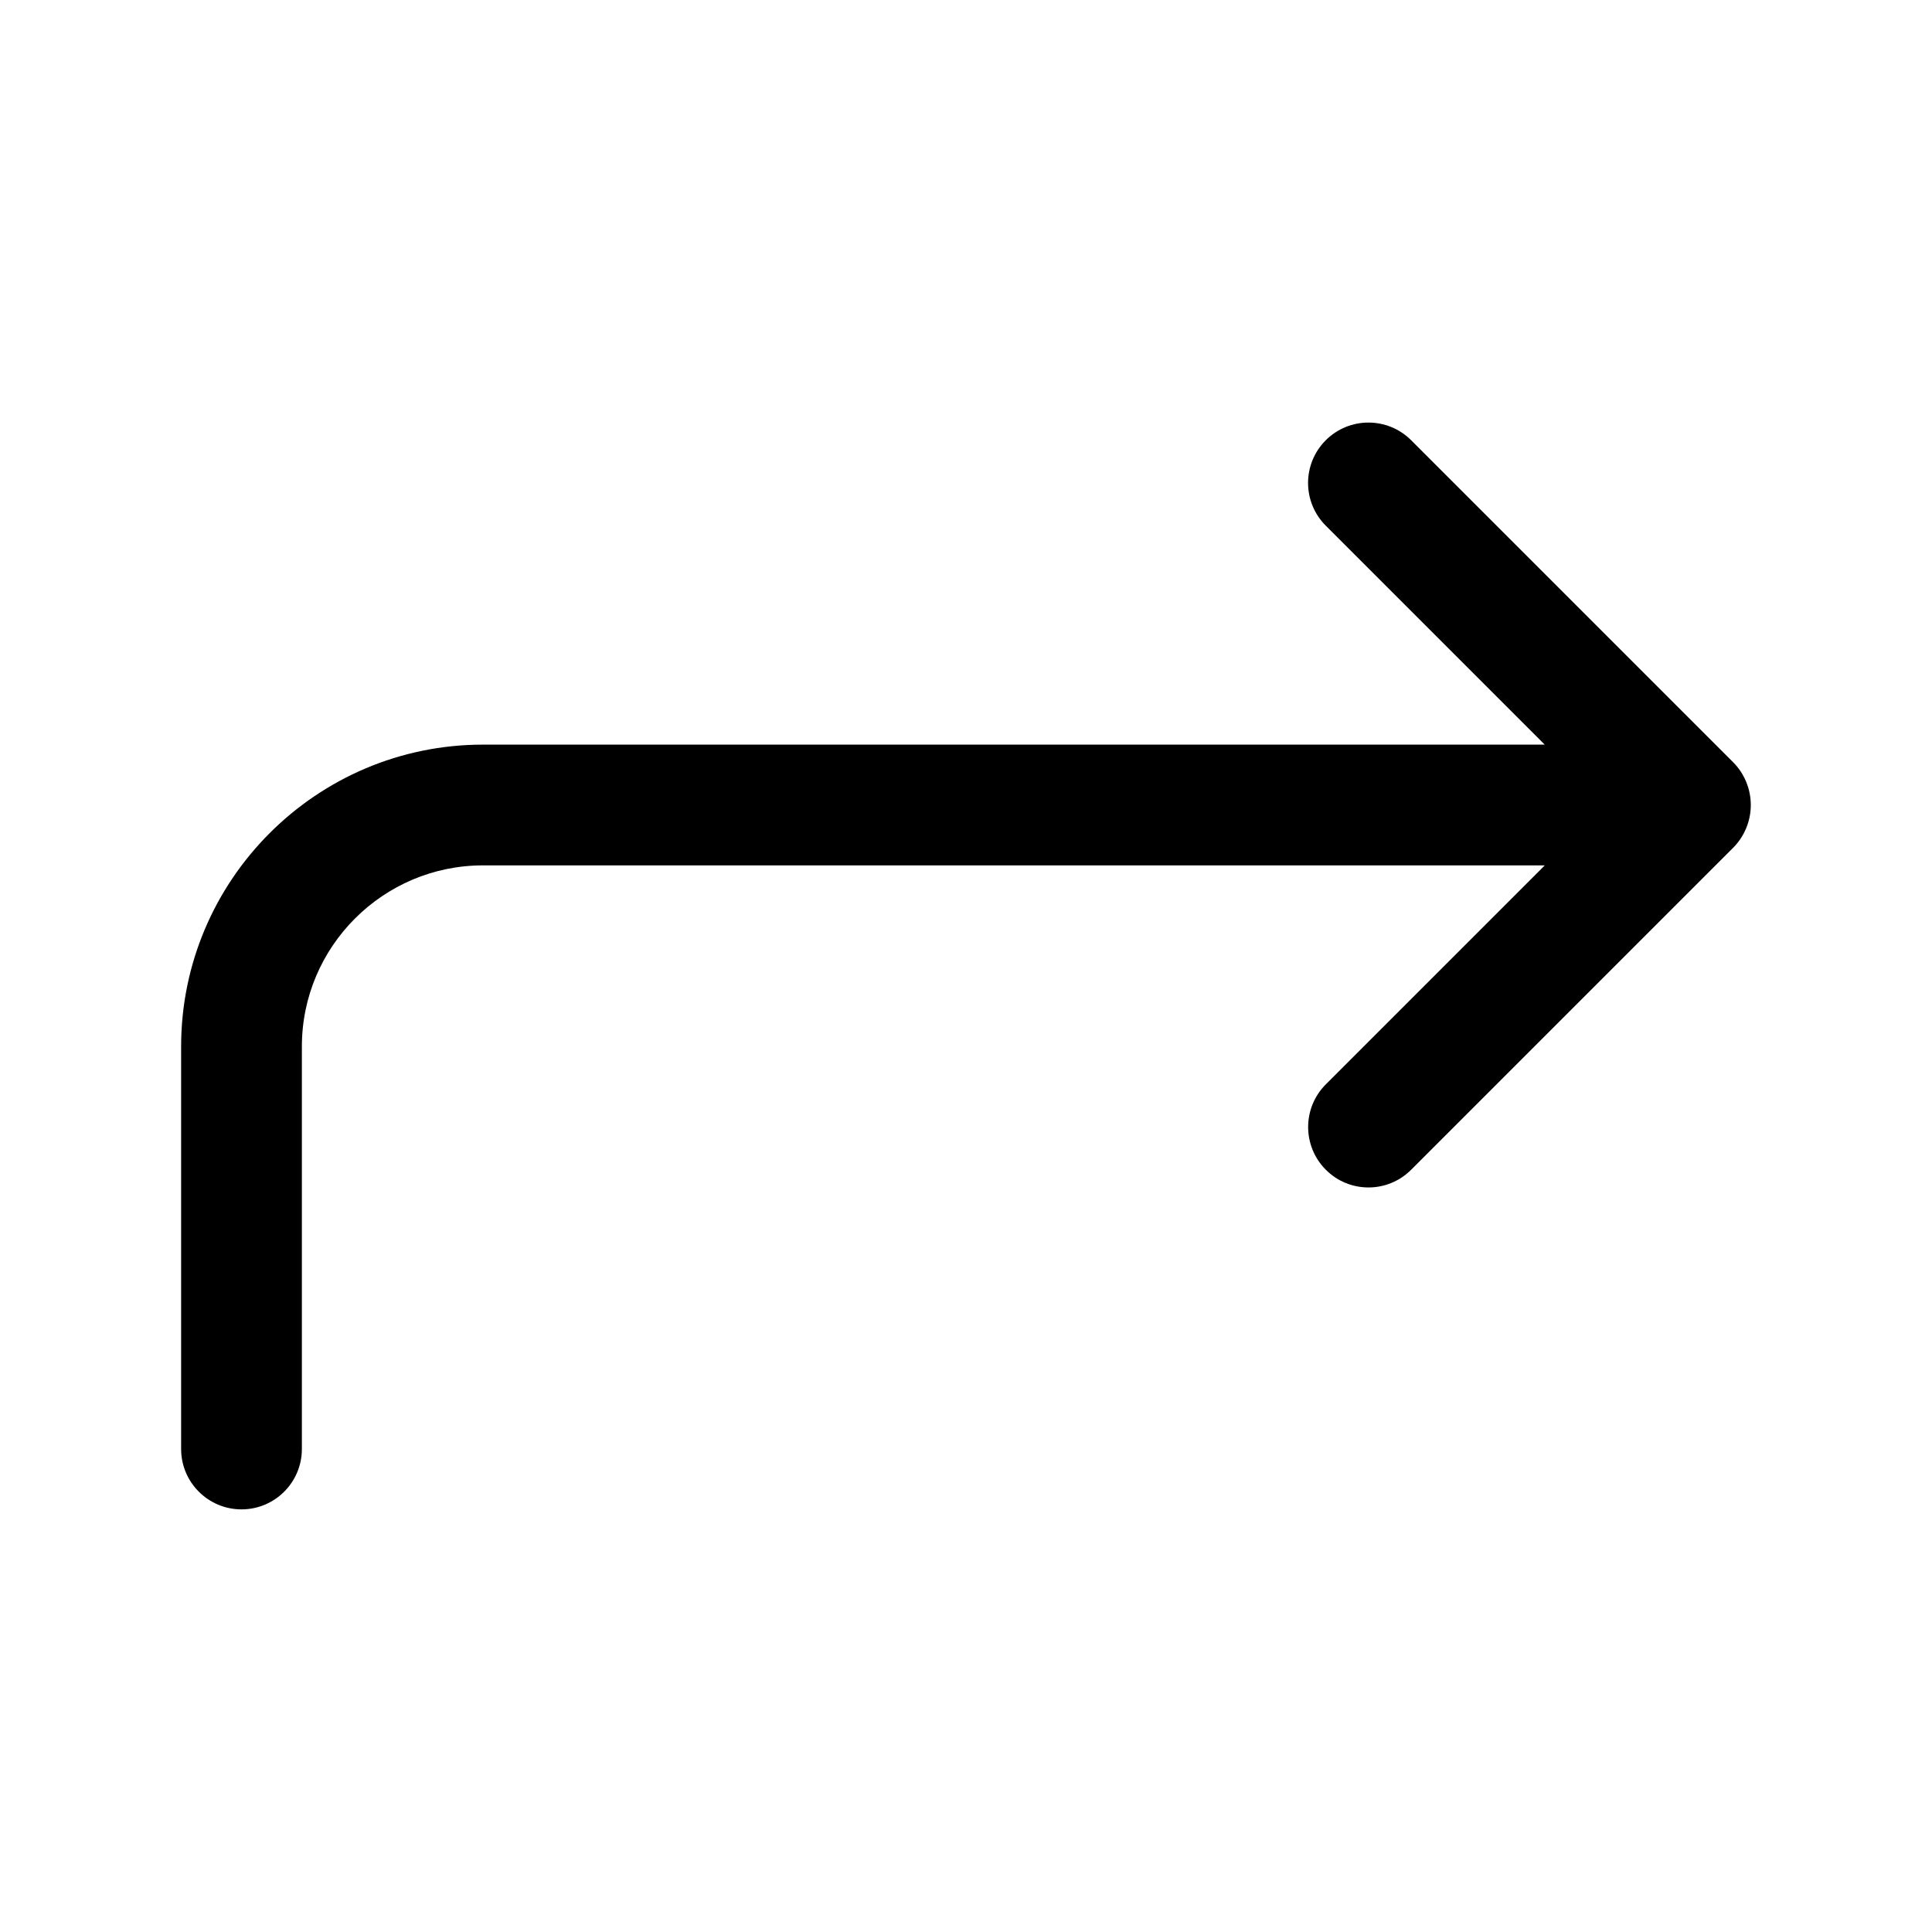 <svg width="24" height="24" viewBox="0 0 24 24" fill="none" xmlns="http://www.w3.org/2000/svg">
<path d="M21.692 10.287C21.654 10.379 21.599 10.462 21.53 10.531L17.53 14.531C17.384 14.677 17.192 14.751 17 14.751C16.808 14.751 16.616 14.678 16.47 14.531C16.177 14.238 16.177 13.763 16.47 13.47L19.19 10.75H6C4.76 10.75 3.75 11.759 3.75 13V18C3.75 18.414 3.414 18.75 3 18.75C2.586 18.75 2.25 18.414 2.25 18V13C2.25 10.932 3.933 9.25 6 9.25H19.189L16.469 6.53C16.176 6.237 16.176 5.762 16.469 5.469C16.762 5.176 17.237 5.176 17.53 5.469L21.53 9.469C21.599 9.538 21.654 9.621 21.692 9.713C21.768 9.897 21.768 10.103 21.692 10.287Z" fill="black"/>
</svg>
